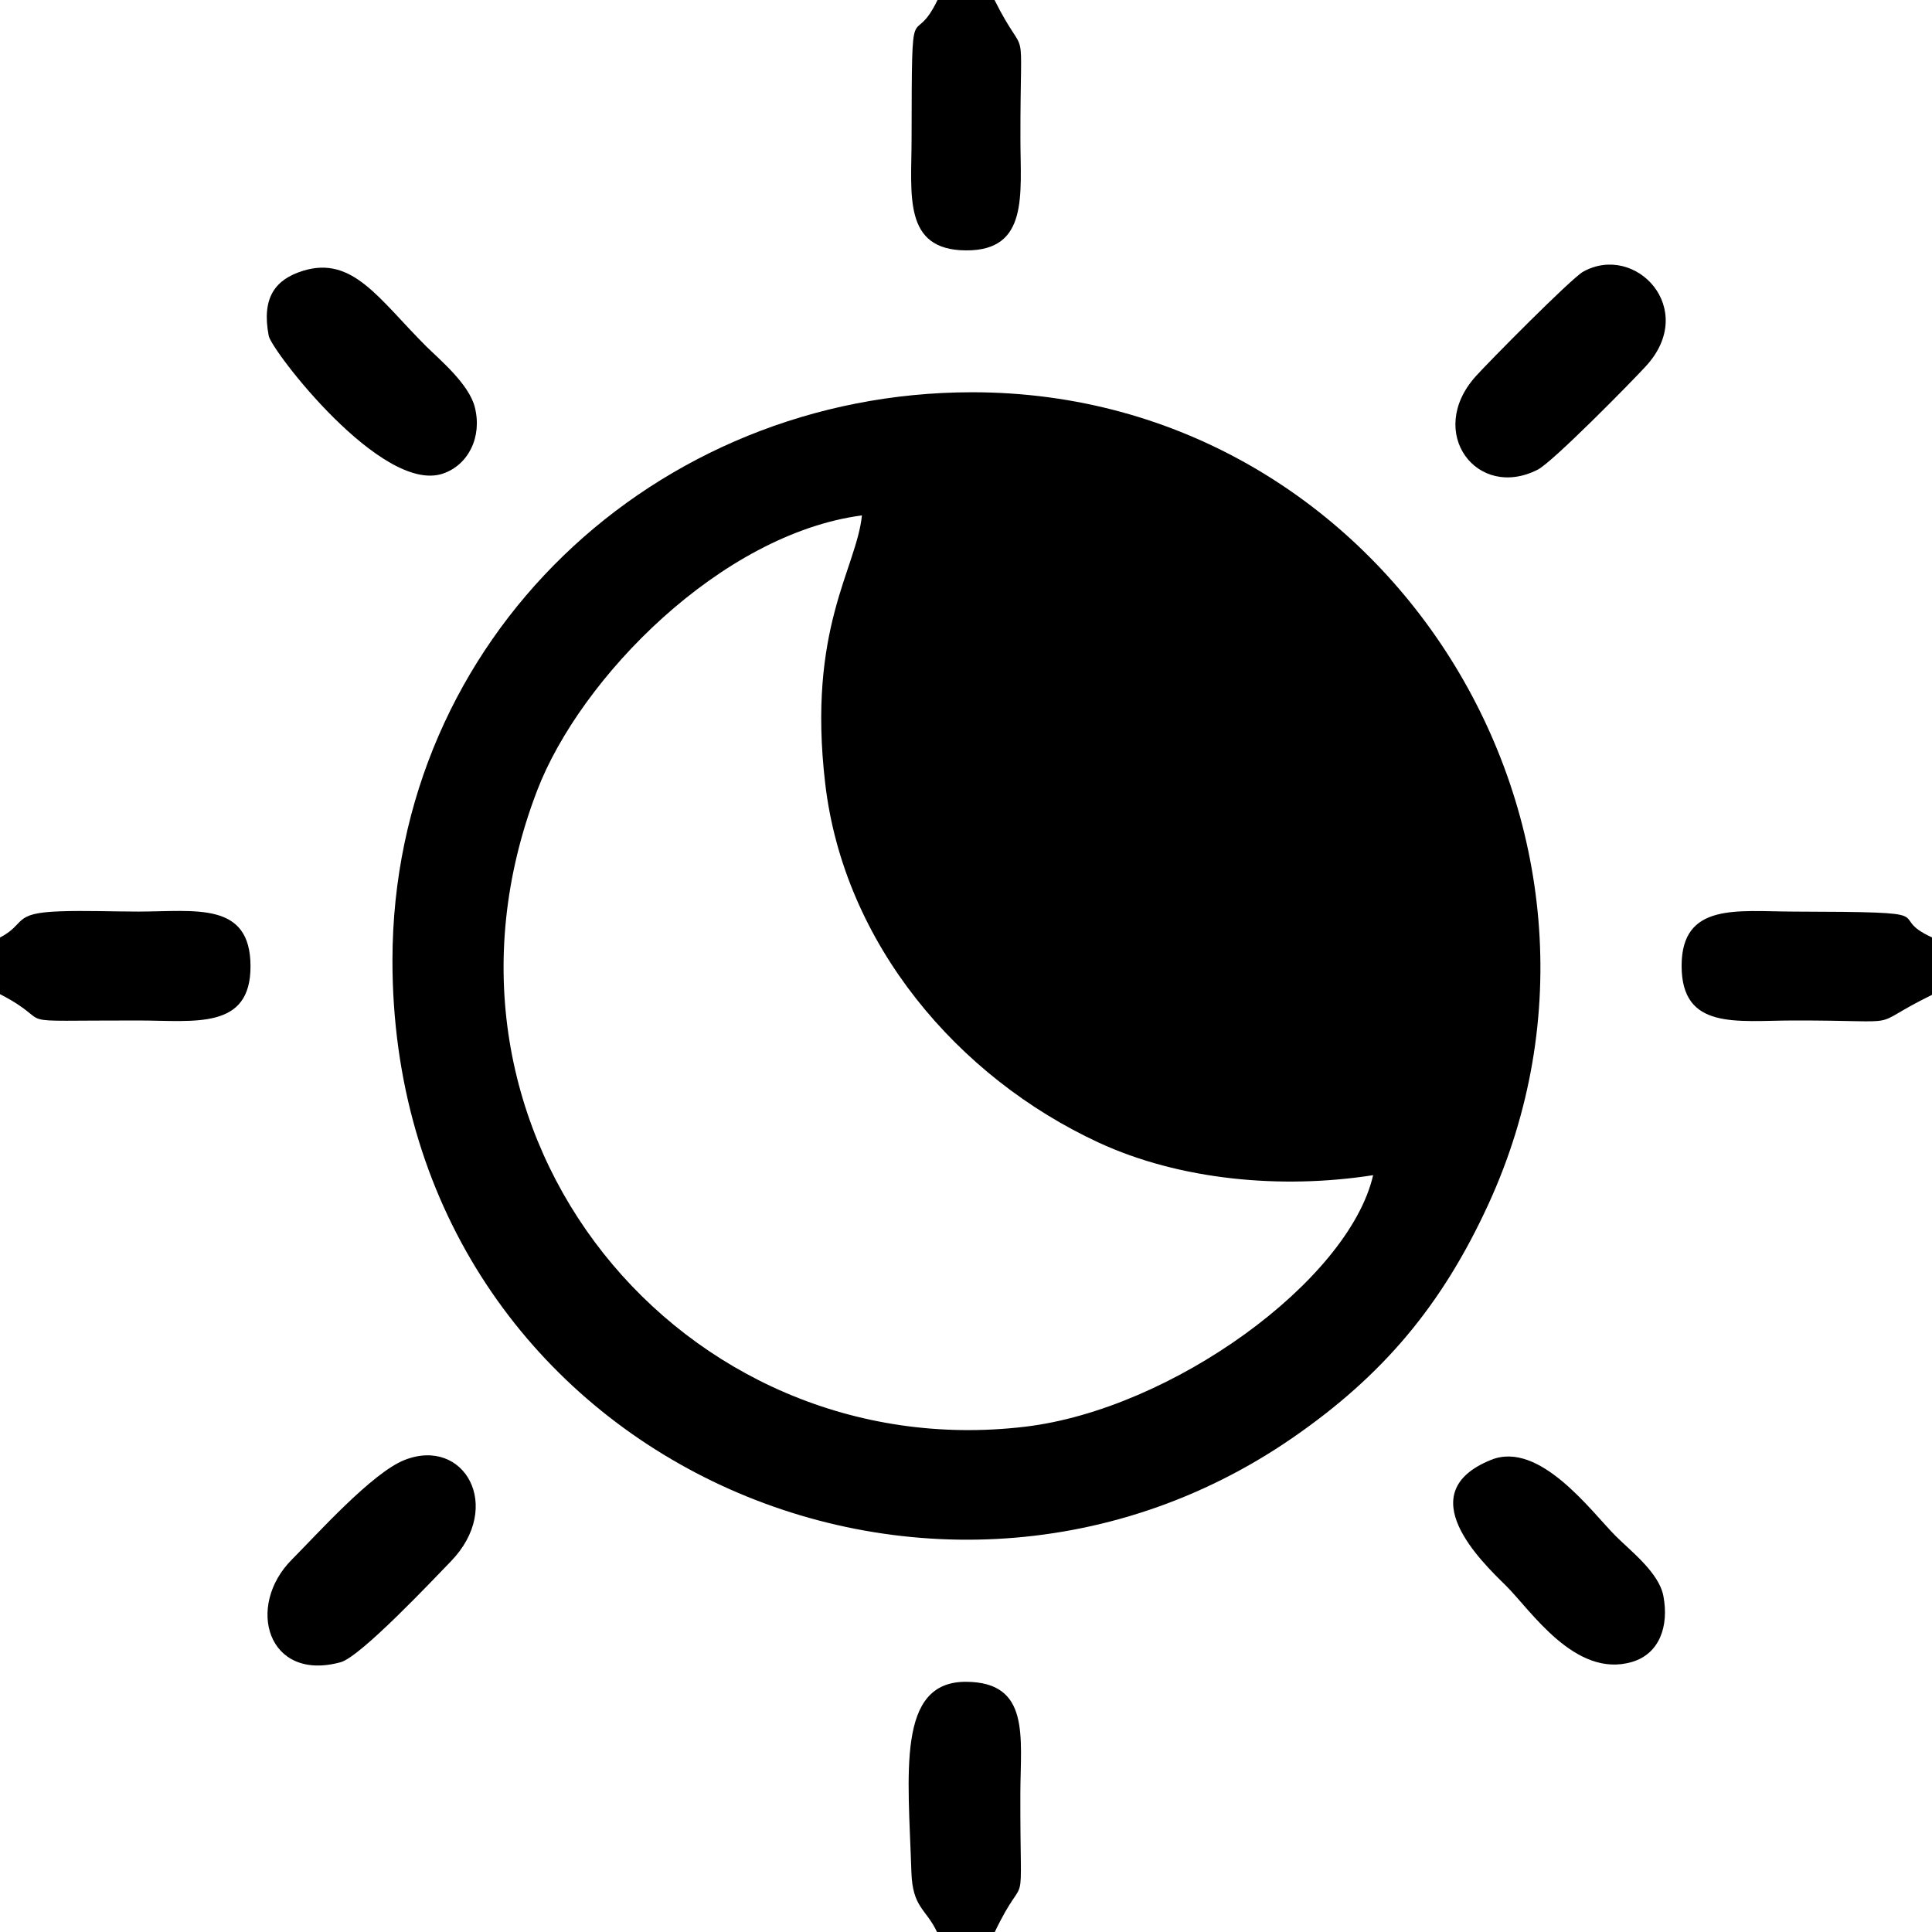 <svg width="30" height="30" viewBox="0 0 30 30" fill="none" xmlns="http://www.w3.org/2000/svg">
<path d="M15 26.115C16.001 26.119 15.847 26.97 15.844 27.844C15.839 29.915 15.957 28.93 15.447 30H14.55C14.376 29.634 14.17 29.623 14.152 29.068C14.103 27.533 13.919 26.111 15 26.115Z" fill="black"/>
<path d="M6.281 22.671C7.206 22.305 7.829 23.393 6.998 24.248C6.738 24.515 5.601 25.726 5.289 25.811C4.154 26.122 3.81 24.942 4.531 24.218C4.916 23.832 5.775 22.871 6.281 22.671Z" fill="black"/>
<path d="M23.155 22.668C23.907 22.366 24.712 23.474 25.087 23.85C25.315 24.079 25.761 24.419 25.829 24.783C25.918 25.252 25.768 25.68 25.343 25.806C24.458 26.069 23.765 24.997 23.381 24.619C23.001 24.245 21.886 23.178 23.155 22.668Z" fill="black"/>
<path fill-rule="evenodd" clip-rule="evenodd" d="M15.095 6.091C21.546 6.09 25.772 12.905 23.111 18.701C22.387 20.277 21.468 21.361 20.076 22.323C14.357 26.274 6.085 22.484 6.094 14.906C6.1 9.919 10.167 6.093 15.095 6.091ZM13.384 8.003C11.201 8.291 9.013 10.518 8.339 12.28C6.29 17.632 10.609 22.785 15.917 22.154C18.197 21.883 20.943 19.889 21.322 18.248C19.896 18.471 18.319 18.325 17.058 17.741C14.871 16.727 13.106 14.656 12.814 12.168C12.531 9.756 13.301 8.829 13.384 8.003Z" fill="black"/>
<path d="M26.112 14.998C26.112 14.009 26.979 14.153 27.844 14.155C30.346 14.161 29.228 14.204 30 14.556V15.448C28.919 15.978 29.723 15.843 27.844 15.846C26.963 15.848 26.113 15.998 26.112 14.998Z" fill="black"/>
<path d="M2.156 14.155C3.036 14.153 3.887 13.996 3.89 15.001C3.893 15.995 3.026 15.848 2.156 15.846C-0.028 15.843 0.95 15.93 0 15.437V14.558C0.416 14.339 0.182 14.177 0.932 14.151C1.325 14.137 1.758 14.155 2.156 14.155Z" fill="black"/>
<path d="M24.583 4.219C25.396 3.767 26.372 4.796 25.56 5.683C25.345 5.919 24.112 7.173 23.879 7.292C22.936 7.774 22.137 6.717 22.911 5.848C23.094 5.642 24.397 4.323 24.583 4.219Z" fill="black"/>
<path d="M4.705 4.205C5.477 3.966 5.884 4.645 6.62 5.38C6.82 5.578 7.282 5.961 7.373 6.323C7.491 6.789 7.269 7.223 6.875 7.355C5.926 7.671 4.217 5.442 4.173 5.216C4.058 4.62 4.276 4.338 4.705 4.205Z" fill="black"/>
<path d="M15.443 0C15.965 1.044 15.842 0.155 15.845 2.156C15.846 3.022 15.976 3.894 15 3.888C14.018 3.883 14.154 3.028 14.155 2.156C14.159 -0.255 14.161 0.82 14.558 0H15.443Z" fill="black"/>
</svg>
